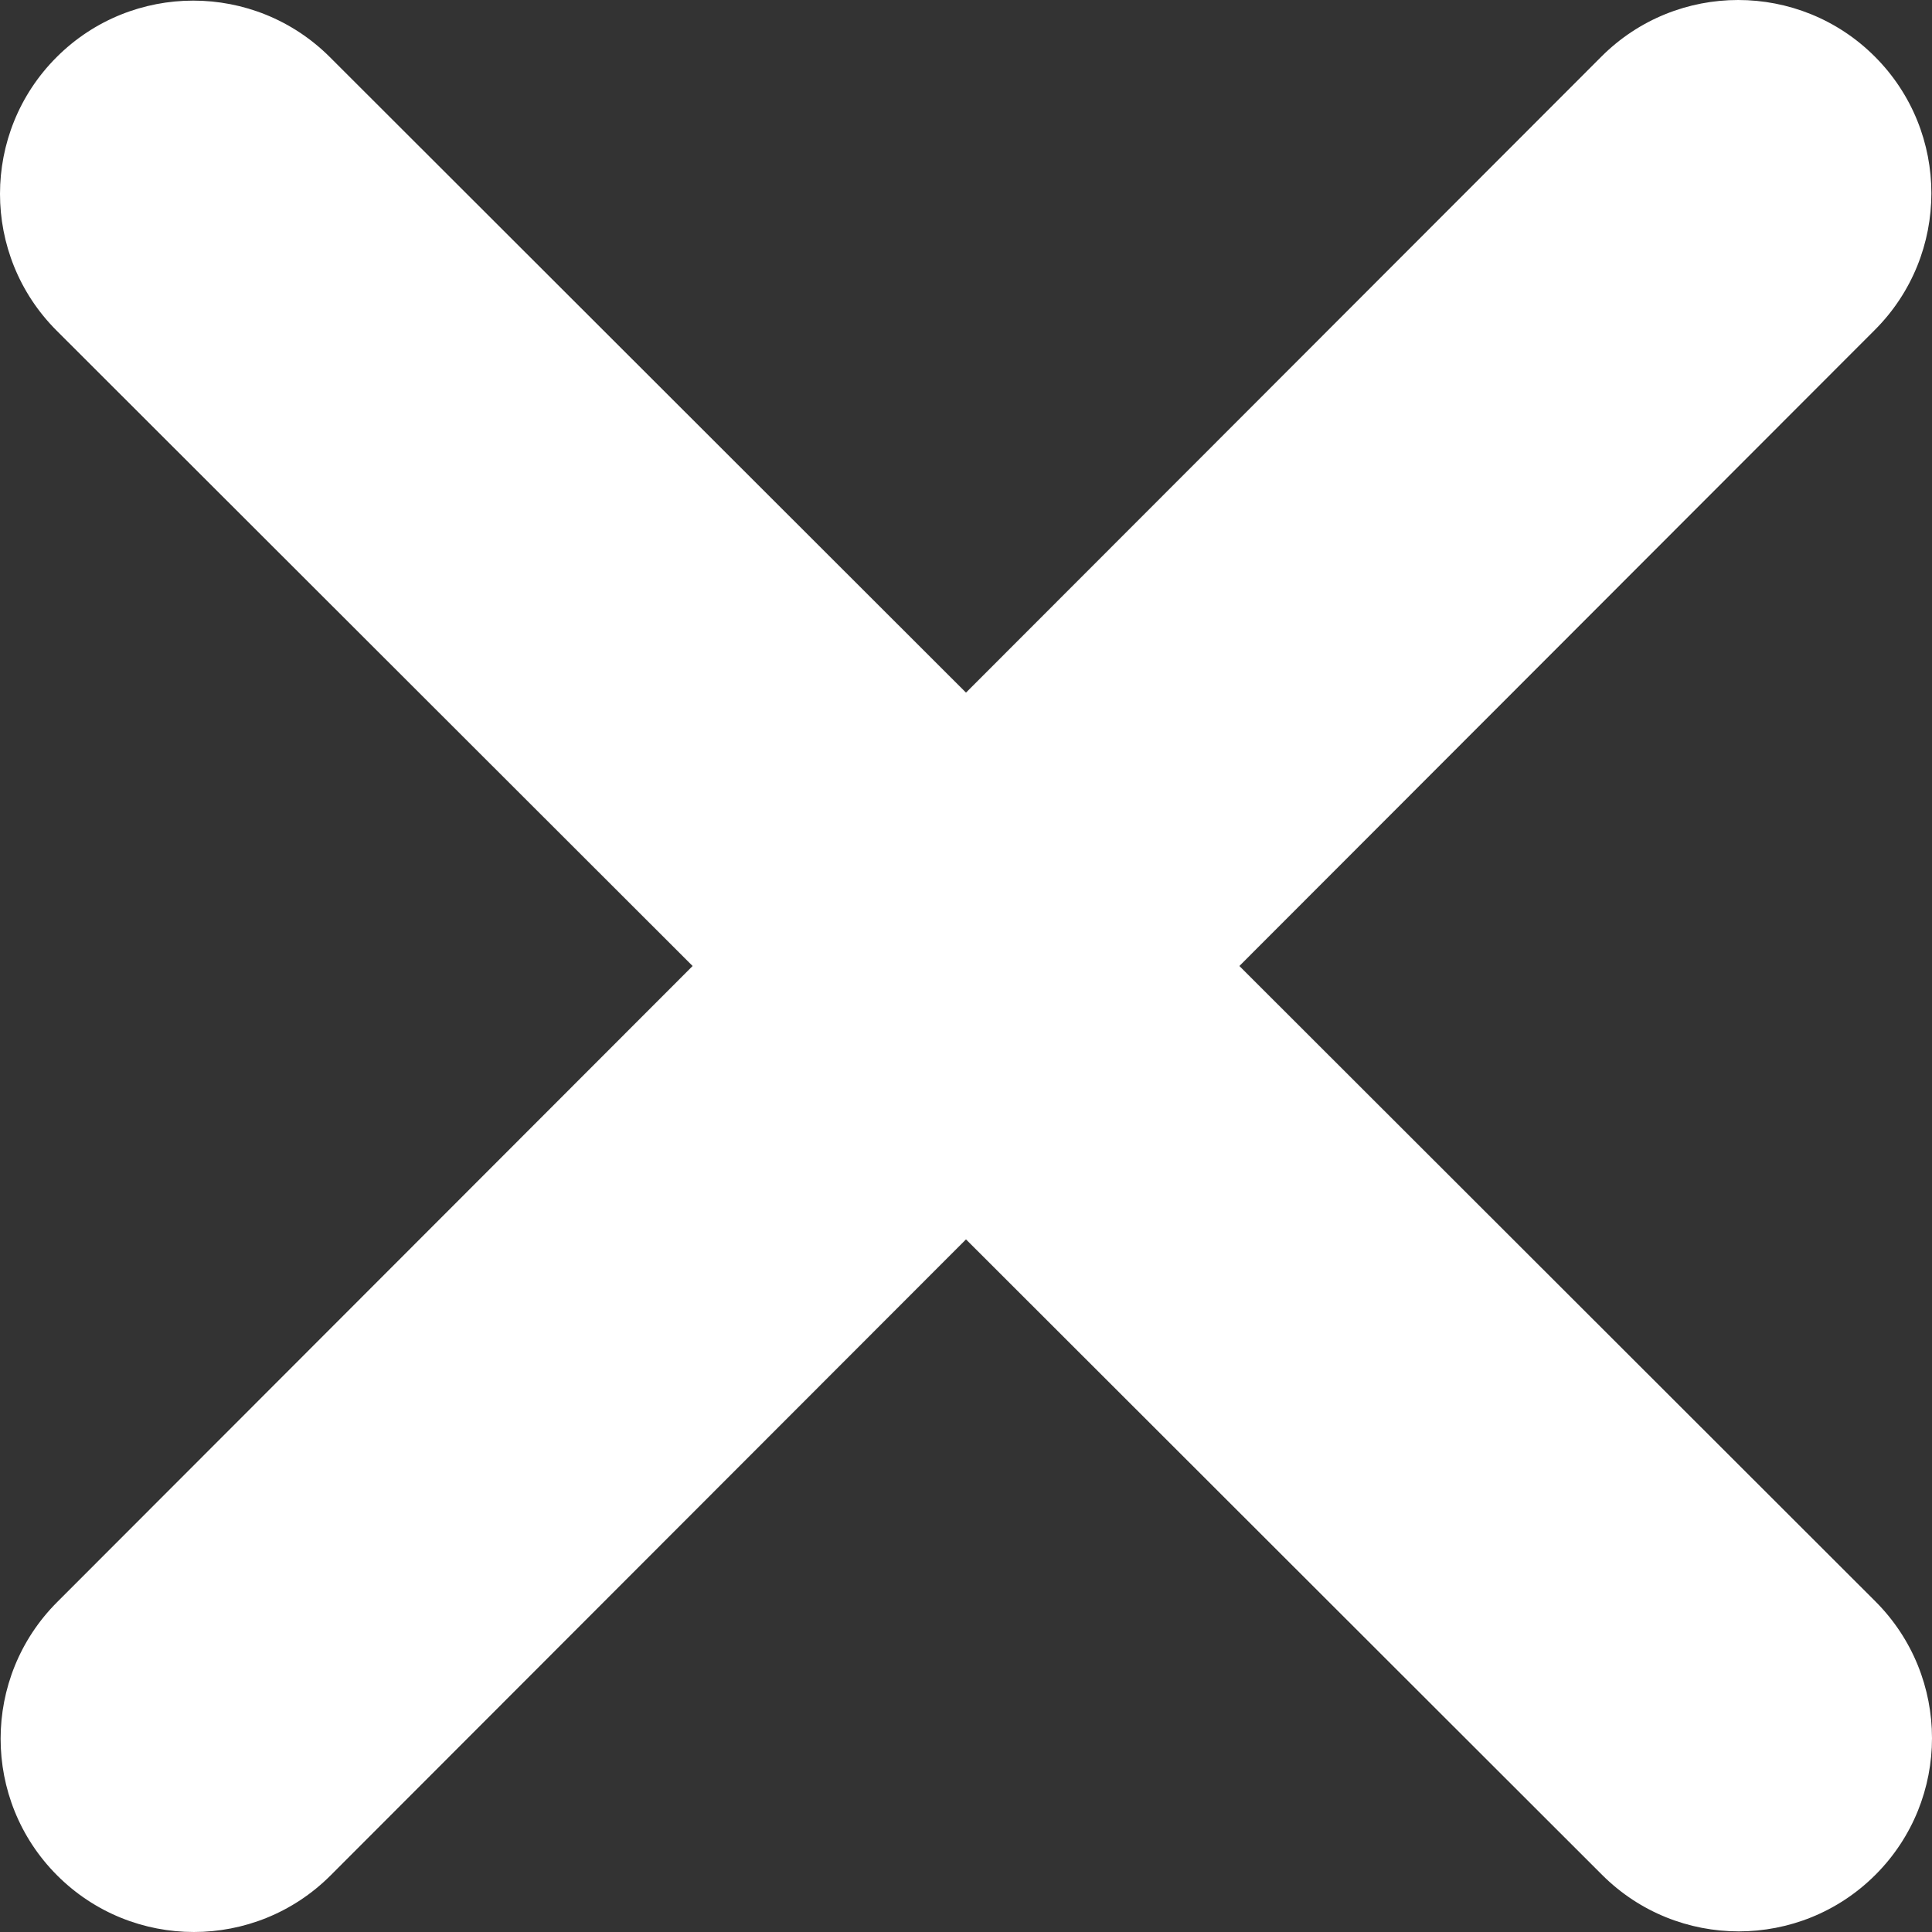 <svg width="50" height="50" viewBox="0 0 50 50" fill="none" xmlns="http://www.w3.org/2000/svg">
<rect x="0" y="0" width="50" height="50" fill="#333333" stroke="none"/>
<path d="M48.52 8.539C50.472 6.587 50.472 3.416 48.52 1.464C46.568 -0.488 43.398 -0.488 41.445 1.464L25 17.925L8.539 1.48C6.587 -0.472 3.416 -0.472 1.464 1.48C-0.488 3.432 -0.488 6.602 1.464 8.555L17.925 25L1.48 41.461C-0.472 43.413 -0.472 46.584 1.48 48.536C3.432 50.488 6.602 50.488 8.555 48.536L25 32.075L41.461 48.52C43.413 50.472 46.584 50.472 48.536 48.52C50.488 46.568 50.488 43.398 48.536 41.445L32.075 25L48.52 8.539Z" fill="white"/>
</svg>
